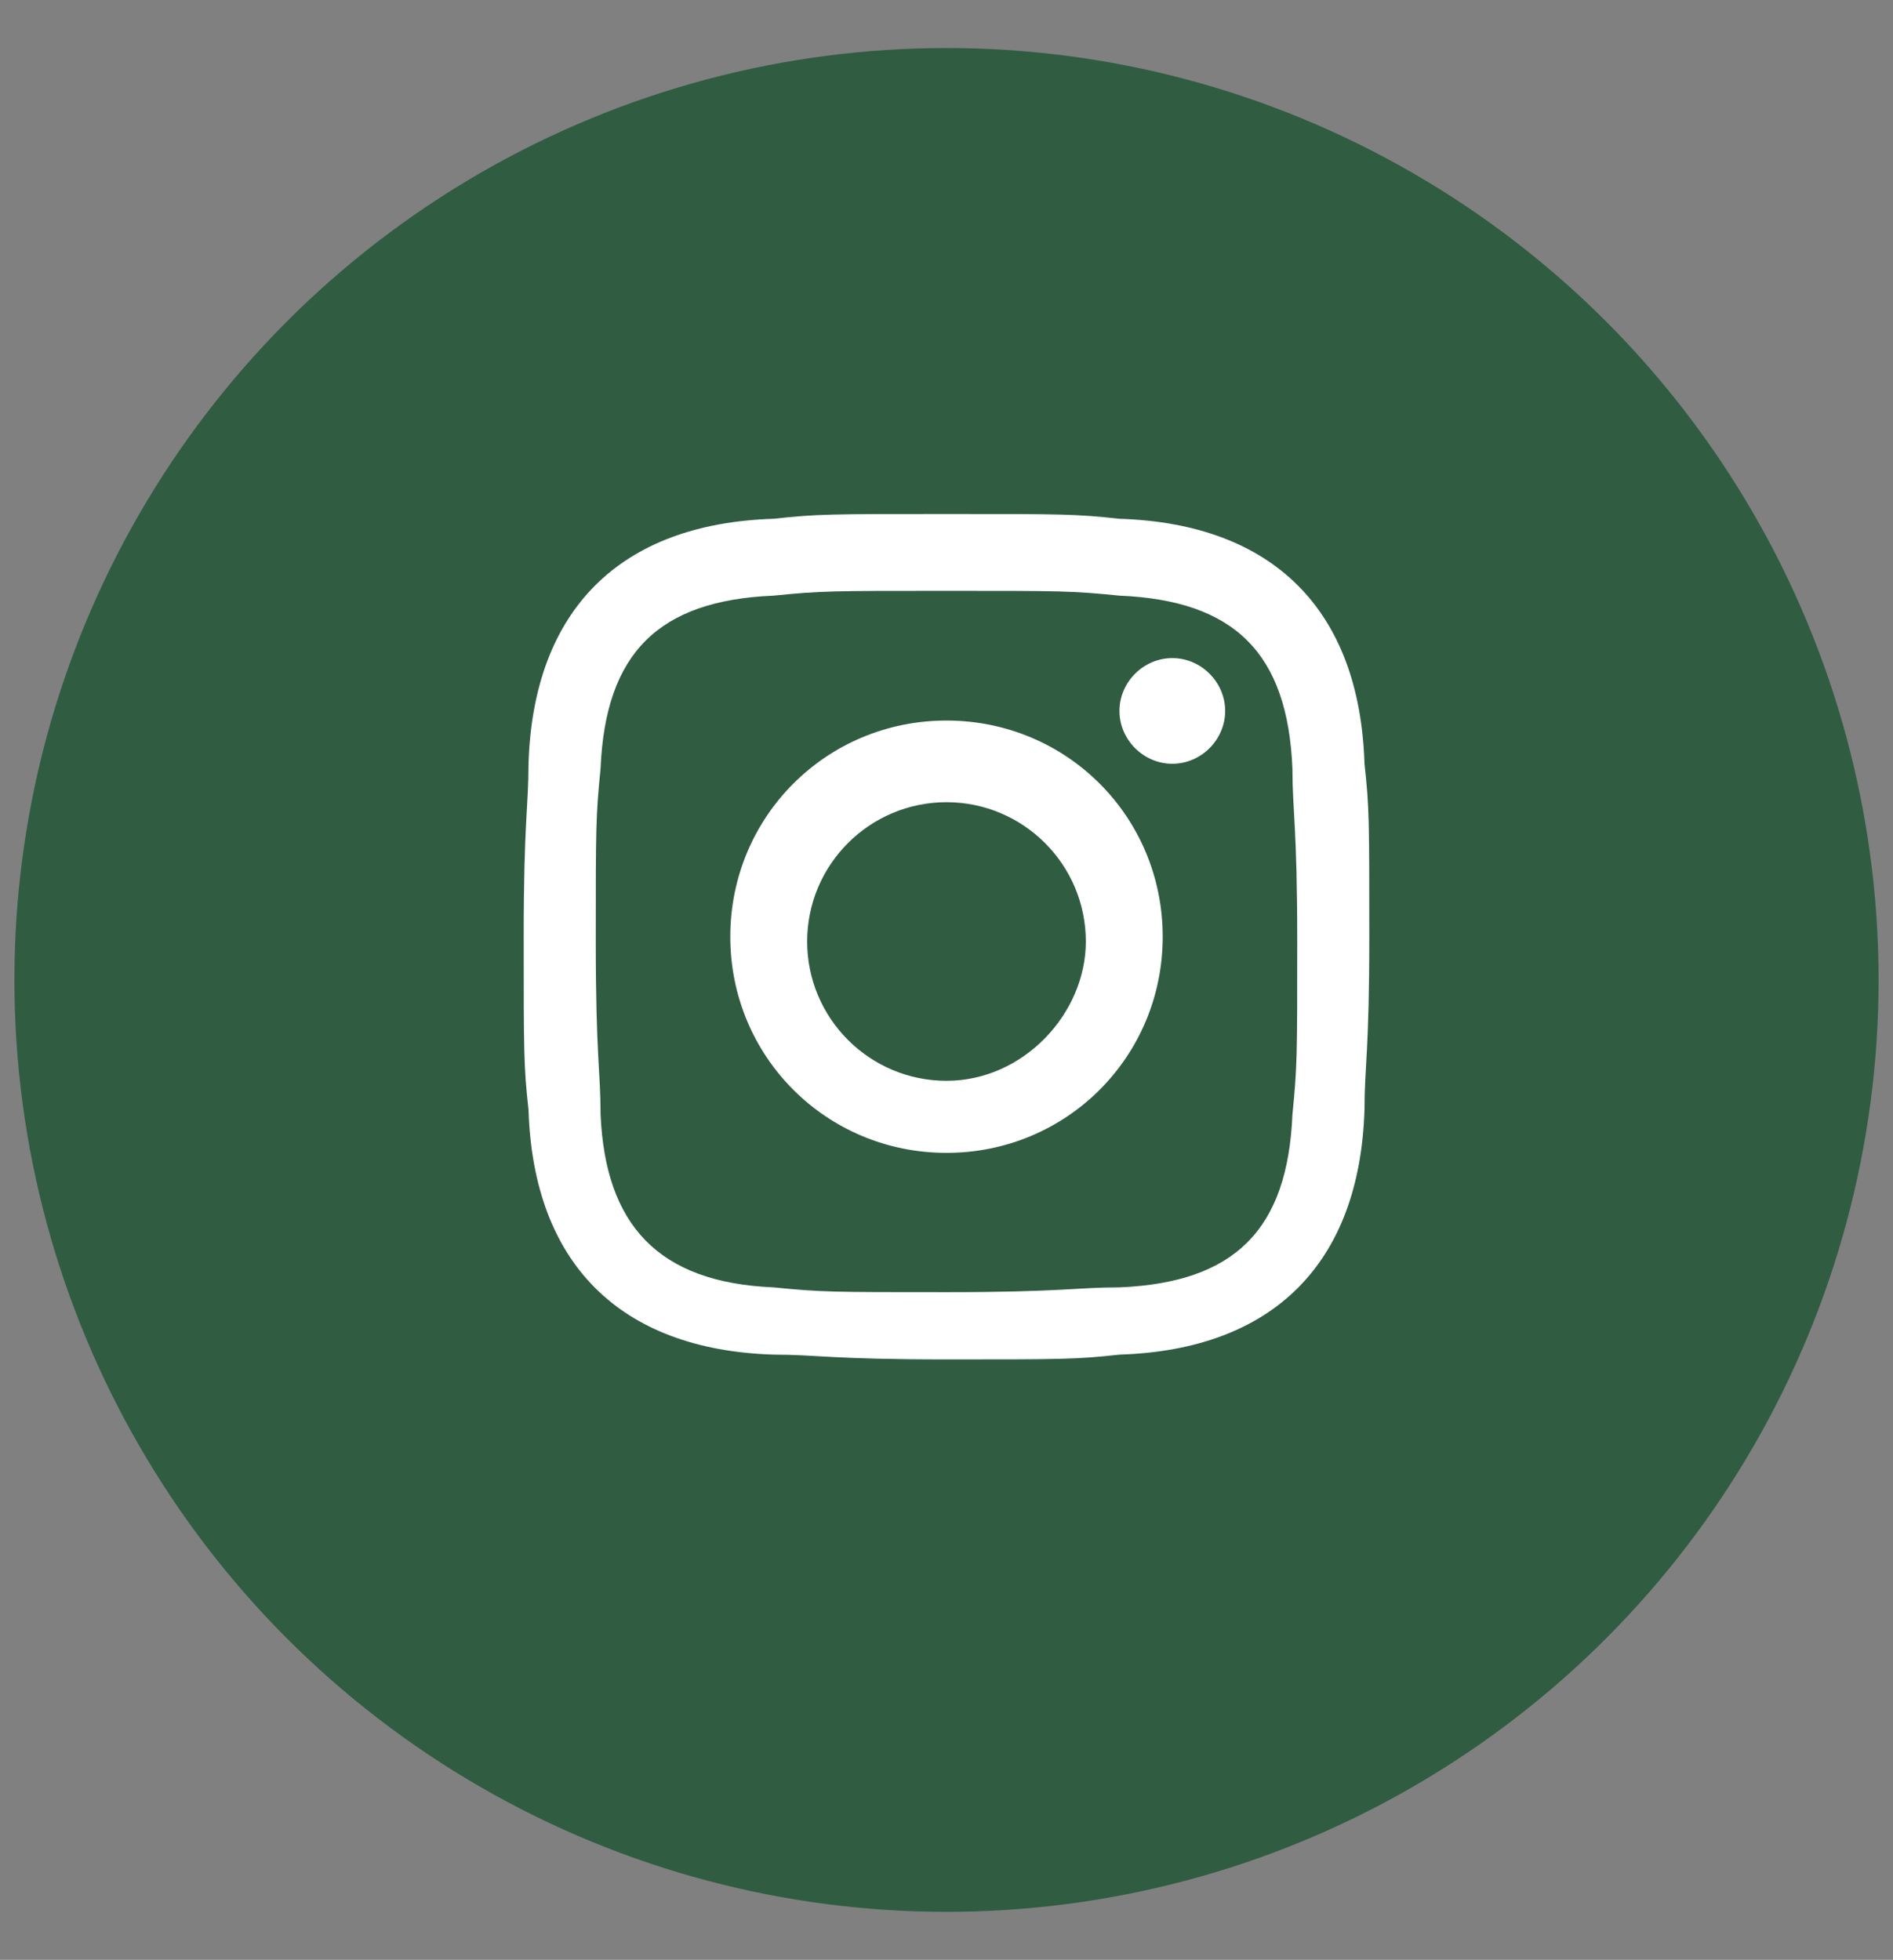 <?xml version="1.0" encoding="utf-8"?>
<!-- Generator: Adobe Illustrator 25.2.1, SVG Export Plug-In . SVG Version: 6.00 Build 0)  -->
<svg version="1.1" id="Capa_1" xmlns="http://www.w3.org/2000/svg" xmlns:xlink="http://www.w3.org/1999/xlink" x="0px" y="0px"
	 viewBox="0 0 39.4 40.8" style="enable-background:new 0 0 39.4 40.8;" xml:space="preserve">
<rect x="0" y="0" width="39.4" height="40.8" fill="#808080" stroke="none"/>
<style type="text/css">
	.st0{fill:#305C42;}
	.st1{fill:#FFFFFF;}
</style>
<g>
	<circle class="st0" cx="19.7" cy="20.4" r="19.4"/>
	<path class="st1" d="M19.7,12.3c2.4,0,2.6,0,3.6,0.1c2.4,0.1,3.5,1.2,3.6,3.6c0,0.9,0.1,1.2,0.1,3.6c0,2.4,0,2.6-0.1,3.6
		c-0.1,2.4-1.2,3.5-3.6,3.6c-0.9,0-1.2,0.1-3.6,0.1c-2.4,0-2.6,0-3.6-0.1c-2.4-0.1-3.5-1.3-3.6-3.6c0-0.9-0.1-1.2-0.1-3.6
		c0-2.4,0-2.6,0.1-3.6c0.1-2.4,1.2-3.5,3.6-3.6C17.1,12.3,17.3,12.3,19.7,12.3z M19.7,10.7c-2.4,0-2.7,0-3.6,0.1
		c-3.2,0.1-5,1.9-5.1,5.1c0,0.9-0.1,1.2-0.1,3.6c0,2.4,0,2.7,0.1,3.6c0.1,3.2,1.9,5,5.1,5.1c0.9,0,1.2,0.1,3.6,0.1
		c2.4,0,2.7,0,3.6-0.1c3.2-0.1,5-1.9,5.1-5.1c0-0.9,0.1-1.2,0.1-3.6c0-2.4,0-2.7-0.1-3.6c-0.1-3.2-1.9-5-5.1-5.1
		C22.4,10.7,22.1,10.7,19.7,10.7L19.7,10.7z M19.7,15c-2.5,0-4.5,2-4.5,4.5s2,4.5,4.5,4.5c2.5,0,4.5-2,4.5-4.5
		C24.2,17,22.2,15,19.7,15z M19.7,22.5c-1.6,0-2.9-1.3-2.9-2.9c0-1.6,1.3-2.9,2.9-2.9s2.9,1.3,2.9,2.9
		C22.6,21.1,21.3,22.5,19.7,22.5z M24.4,13.7c-0.6,0-1.1,0.5-1.1,1.1c0,0.6,0.5,1.1,1.1,1.1c0.6,0,1.1-0.5,1.1-1.1
		C25.5,14.2,25,13.7,24.4,13.7z"/>
</g>
</svg>
